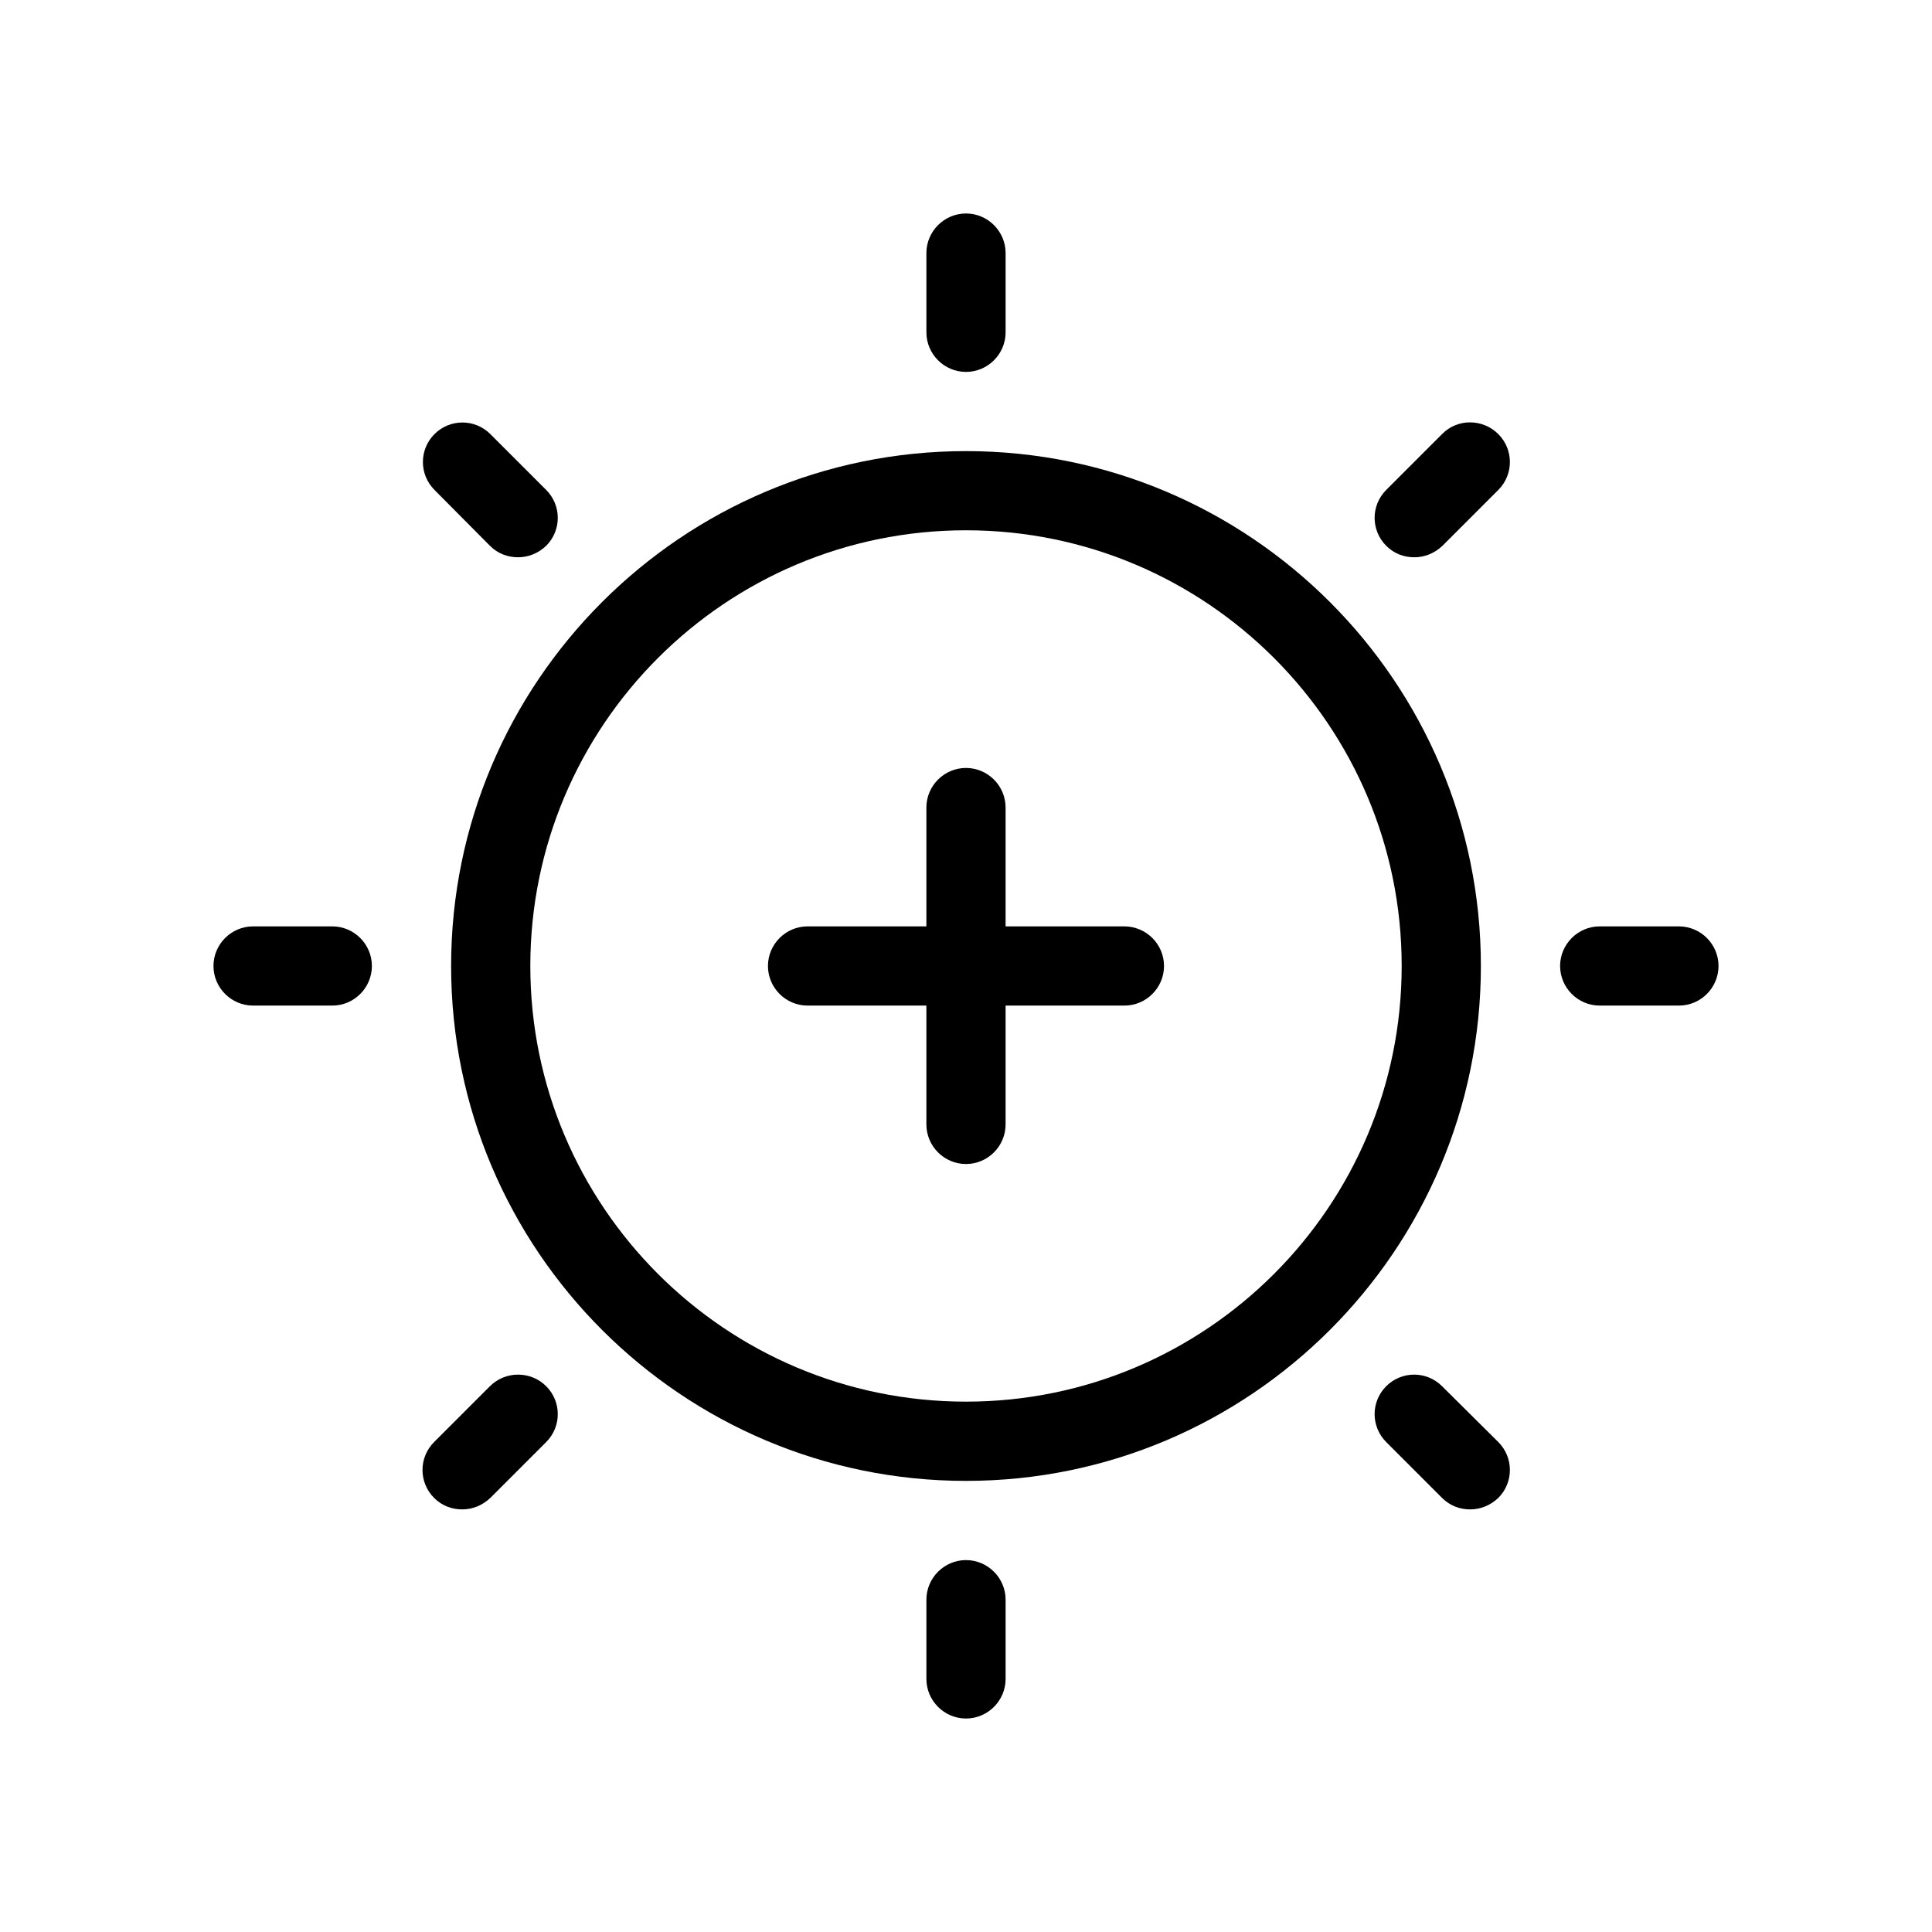 <?xml version="1.0" encoding="UTF-8"?>
<!-- Uploaded to: SVG Repo, www.svgrepo.com, Generator: SVG Repo Mixer Tools -->
<svg fill="#000000" width="800px" height="800px" version="1.1" viewBox="144 144 512 512" xmlns="http://www.w3.org/2000/svg">
 <g>
  <path d="m400 263.55c-75.258 0-136.45 61.191-136.45 136.45s61.191 136.45 136.45 136.45 136.45-61.191 136.45-136.45c-0.004-75.258-61.195-136.45-136.45-136.45zm0 251.9c-63.711 0-115.46-51.746-115.46-115.46 0-63.711 51.746-115.46 115.46-115.46s115.46 51.746 115.46 115.46c-0.004 63.715-51.746 115.46-115.46 115.46z"/>
  <path d="m441.98 389.5h-31.488v-31.488c0-5.773-4.723-10.496-10.496-10.496s-10.496 4.723-10.496 10.496v31.488h-31.488c-5.773 0-10.496 4.723-10.496 10.496s4.723 10.496 10.496 10.496h31.488v31.488c0 5.773 4.723 10.496 10.496 10.496s10.496-4.723 10.496-10.496v-31.488h31.488c5.773 0 10.496-4.723 10.496-10.496s-4.727-10.496-10.496-10.496z"/>
  <path d="m400 242.56c5.773 0 10.496-4.723 10.496-10.496v-20.992c0-5.773-4.723-10.496-10.496-10.496s-10.496 4.723-10.496 10.496v20.992c0 5.773 4.723 10.496 10.496 10.496z"/>
  <path d="m400 557.44c-5.773 0-10.496 4.723-10.496 10.496v20.992c0 5.773 4.723 10.496 10.496 10.496s10.496-4.723 10.496-10.496v-20.992c0-5.769-4.727-10.496-10.496-10.496z"/>
  <path d="m232.06 389.5h-20.992c-5.773 0-10.496 4.723-10.496 10.496s4.723 10.496 10.496 10.496h20.992c5.773 0 10.496-4.723 10.496-10.496s-4.723-10.496-10.496-10.496z"/>
  <path d="m588.93 389.5h-20.992c-5.773 0-10.496 4.723-10.496 10.496s4.723 10.496 10.496 10.496h20.992c5.773 0 10.496-4.723 10.496-10.496s-4.723-10.496-10.496-10.496z"/>
  <path d="m273.84 288.64c2.098 2.098 4.723 3.043 7.453 3.043 2.731 0 5.352-1.051 7.453-3.043 4.094-4.094 4.094-10.707 0-14.801l-14.801-14.801c-4.094-4.094-10.707-4.094-14.801 0s-4.094 10.707 0 14.801z"/>
  <path d="m526.16 511.36c-4.094-4.094-10.707-4.094-14.801 0s-4.094 10.707 0 14.801l14.801 14.801c2.098 2.098 4.723 3.043 7.453 3.043s5.352-1.051 7.453-3.043c4.094-4.094 4.094-10.707 0-14.801z"/>
  <path d="m273.84 511.36-14.801 14.801c-4.094 4.094-4.094 10.707 0 14.801 2.098 2.098 4.723 3.043 7.453 3.043s5.352-1.051 7.453-3.043l14.801-14.801c4.094-4.094 4.094-10.707 0-14.801s-10.812-4.094-14.906 0z"/>
  <path d="m526.16 259.04-14.801 14.801c-4.094 4.094-4.094 10.707 0 14.801 2.098 2.098 4.723 3.043 7.453 3.043s5.352-1.051 7.453-3.043l14.801-14.801c4.094-4.094 4.094-10.707 0-14.801s-10.812-4.195-14.906 0z"/>
 </g>
</svg>